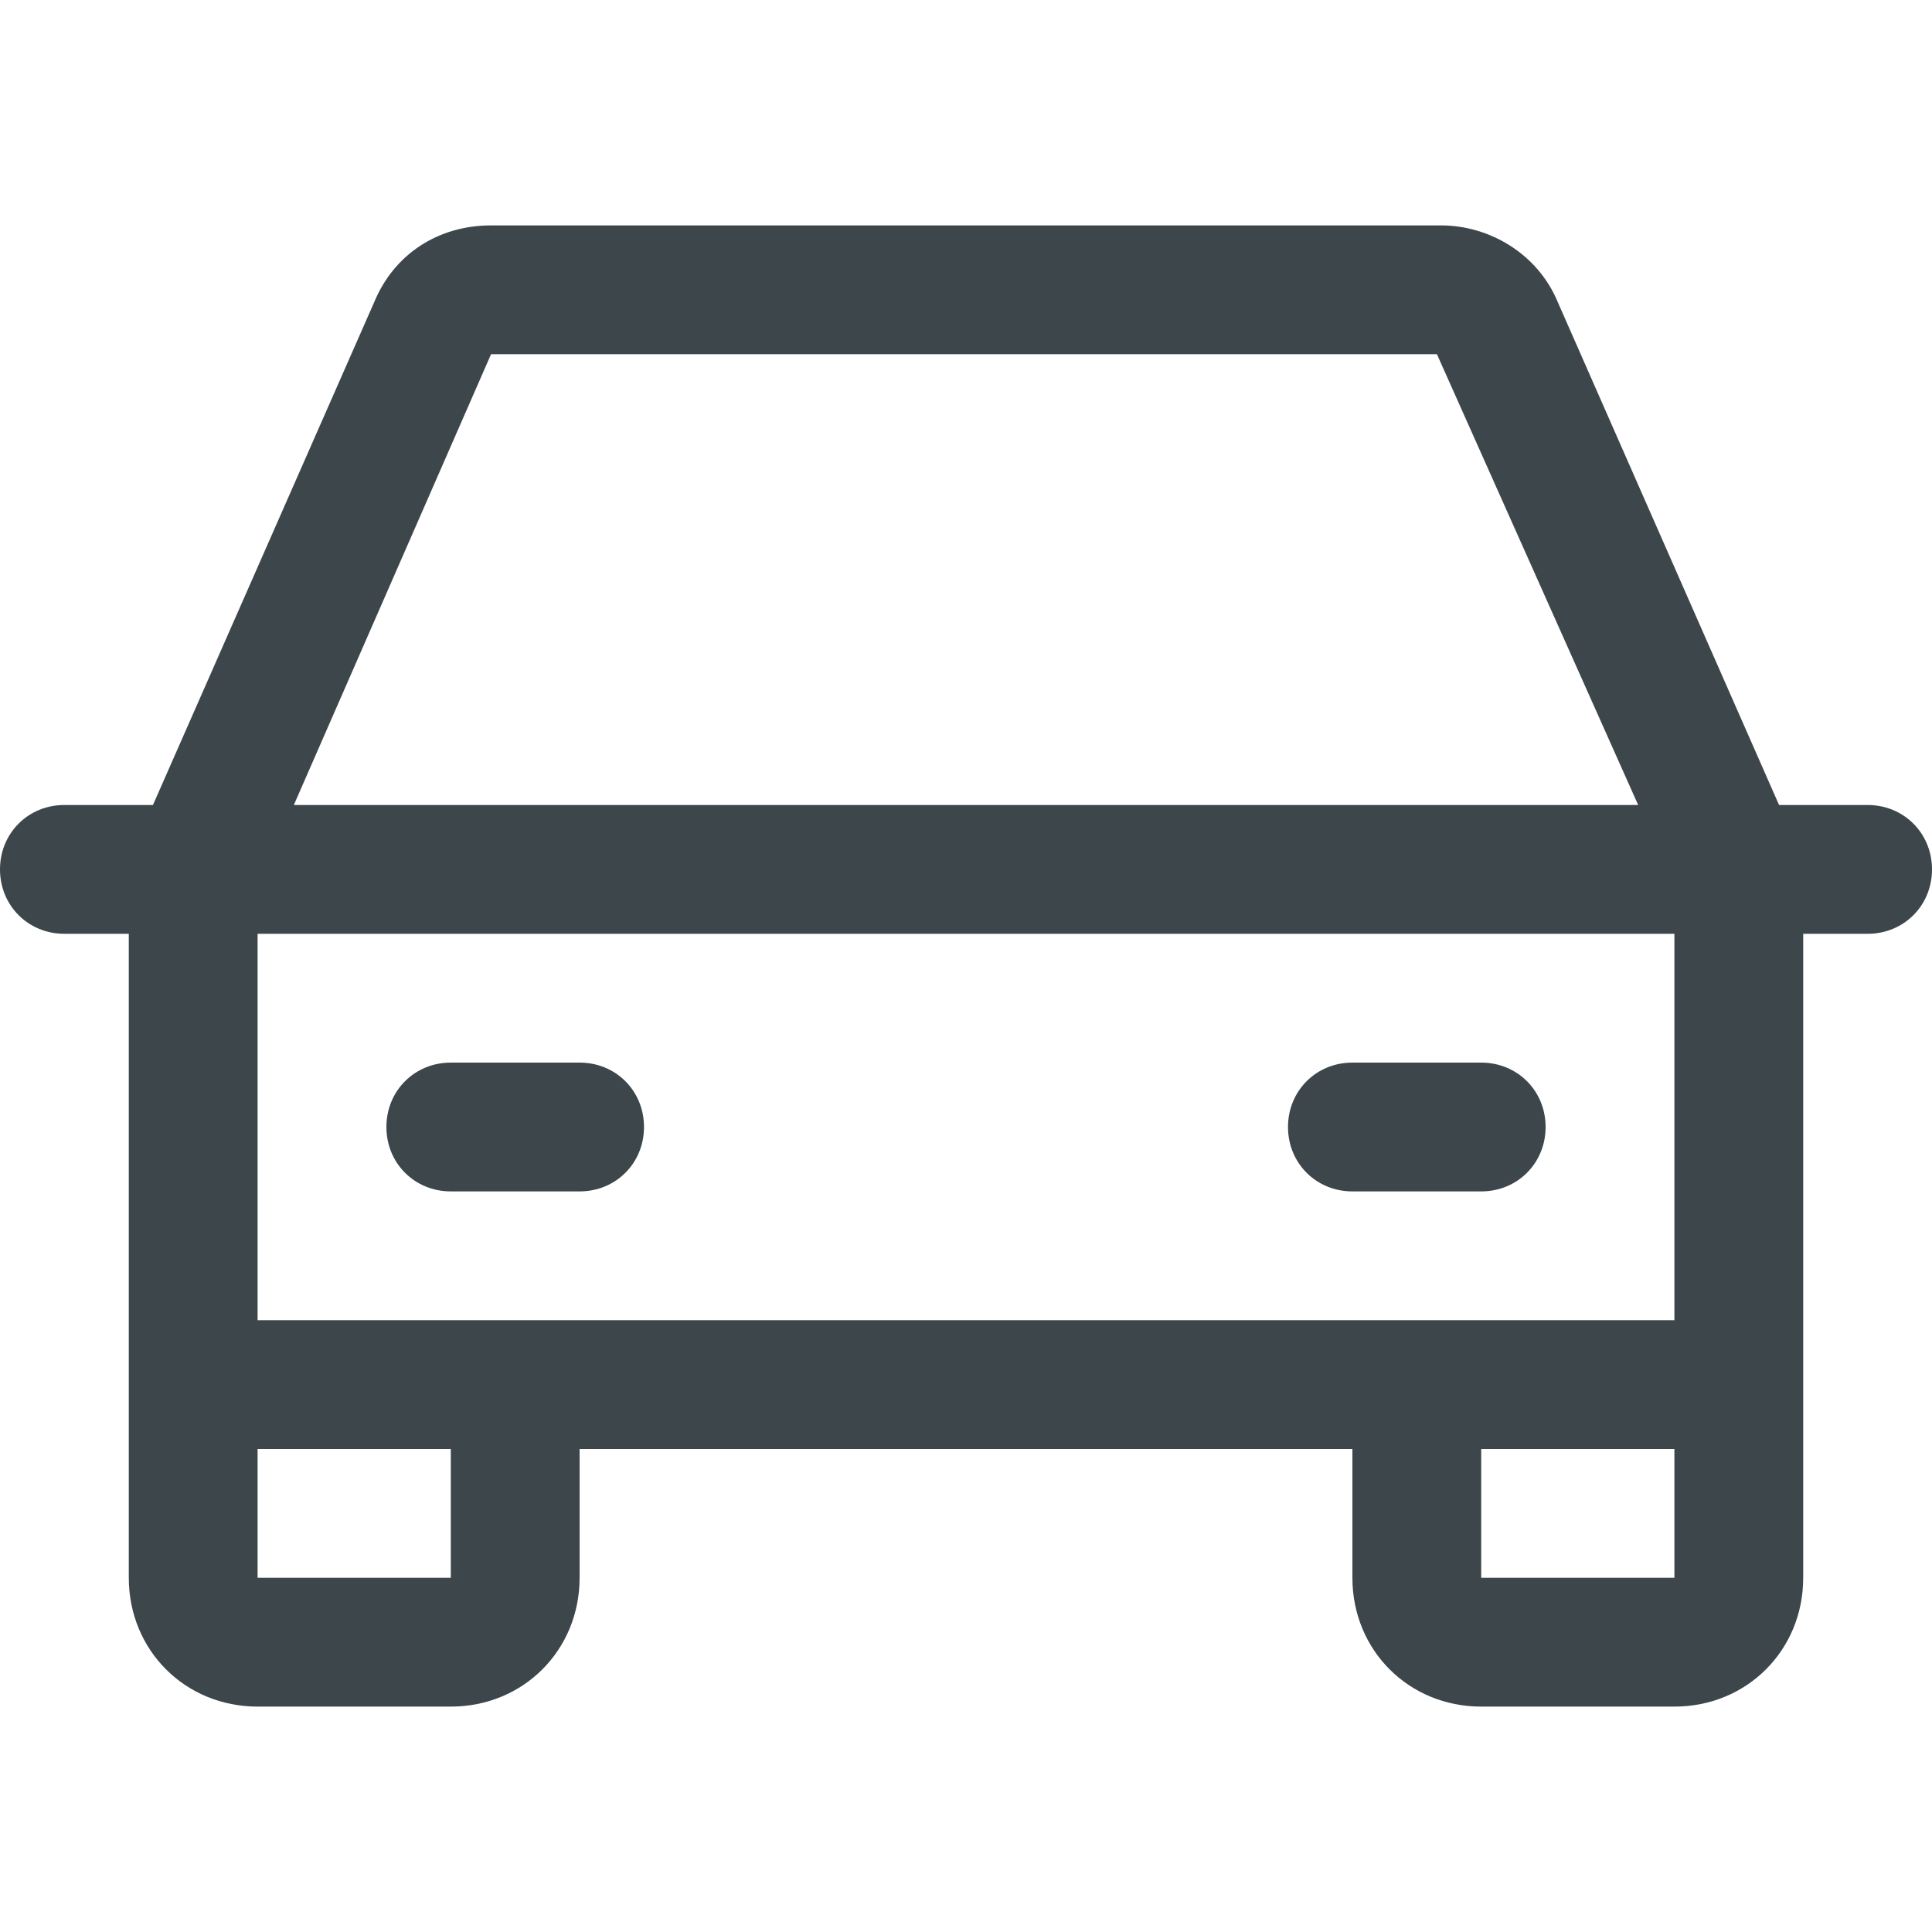 <svg xmlns="http://www.w3.org/2000/svg" viewBox="0 0 48 48" style="enable-background:new 0 0 48 48" xml:space="preserve"><path d="M46.4 20h-2.2L38.7 7.5c-.5-1.2-1.7-1.9-2.9-1.9H12.2c-1.3 0-2.4.7-2.9 1.9L3.8 20H1.6c-.9 0-1.6.7-1.6 1.6s.7 1.6 1.6 1.6h1.6v16c0 1.8 1.4 3.2 3.2 3.2h4.8c1.8 0 3.2-1.4 3.2-3.2V36h19.2v3.2c0 1.8 1.4 3.2 3.2 3.2h4.8c1.8 0 3.2-1.4 3.2-3.2v-16h1.6c.9 0 1.6-.7 1.6-1.6 0-.9-.7-1.6-1.6-1.6M12.2 8.8h23.5l5 11.2H7.3l4.9-11.2zm-1 30.4H6.4V36h4.8v3.2zM36.8 36h4.8v3.2h-4.8V36zm4.8-3.2H6.4v-9.6h35.2v9.6zM9.6 28c0-.9.7-1.6 1.6-1.6h3.2c.9 0 1.6.7 1.6 1.6 0 .9-.7 1.6-1.6 1.6h-3.2c-.9 0-1.6-.7-1.6-1.6M32 28c0-.9.7-1.6 1.6-1.6h3.2c.9 0 1.6.7 1.6 1.6 0 .9-.7 1.6-1.6 1.6h-3.2c-.9 0-1.6-.7-1.6-1.6" style="fill:#3c464b"/></svg>